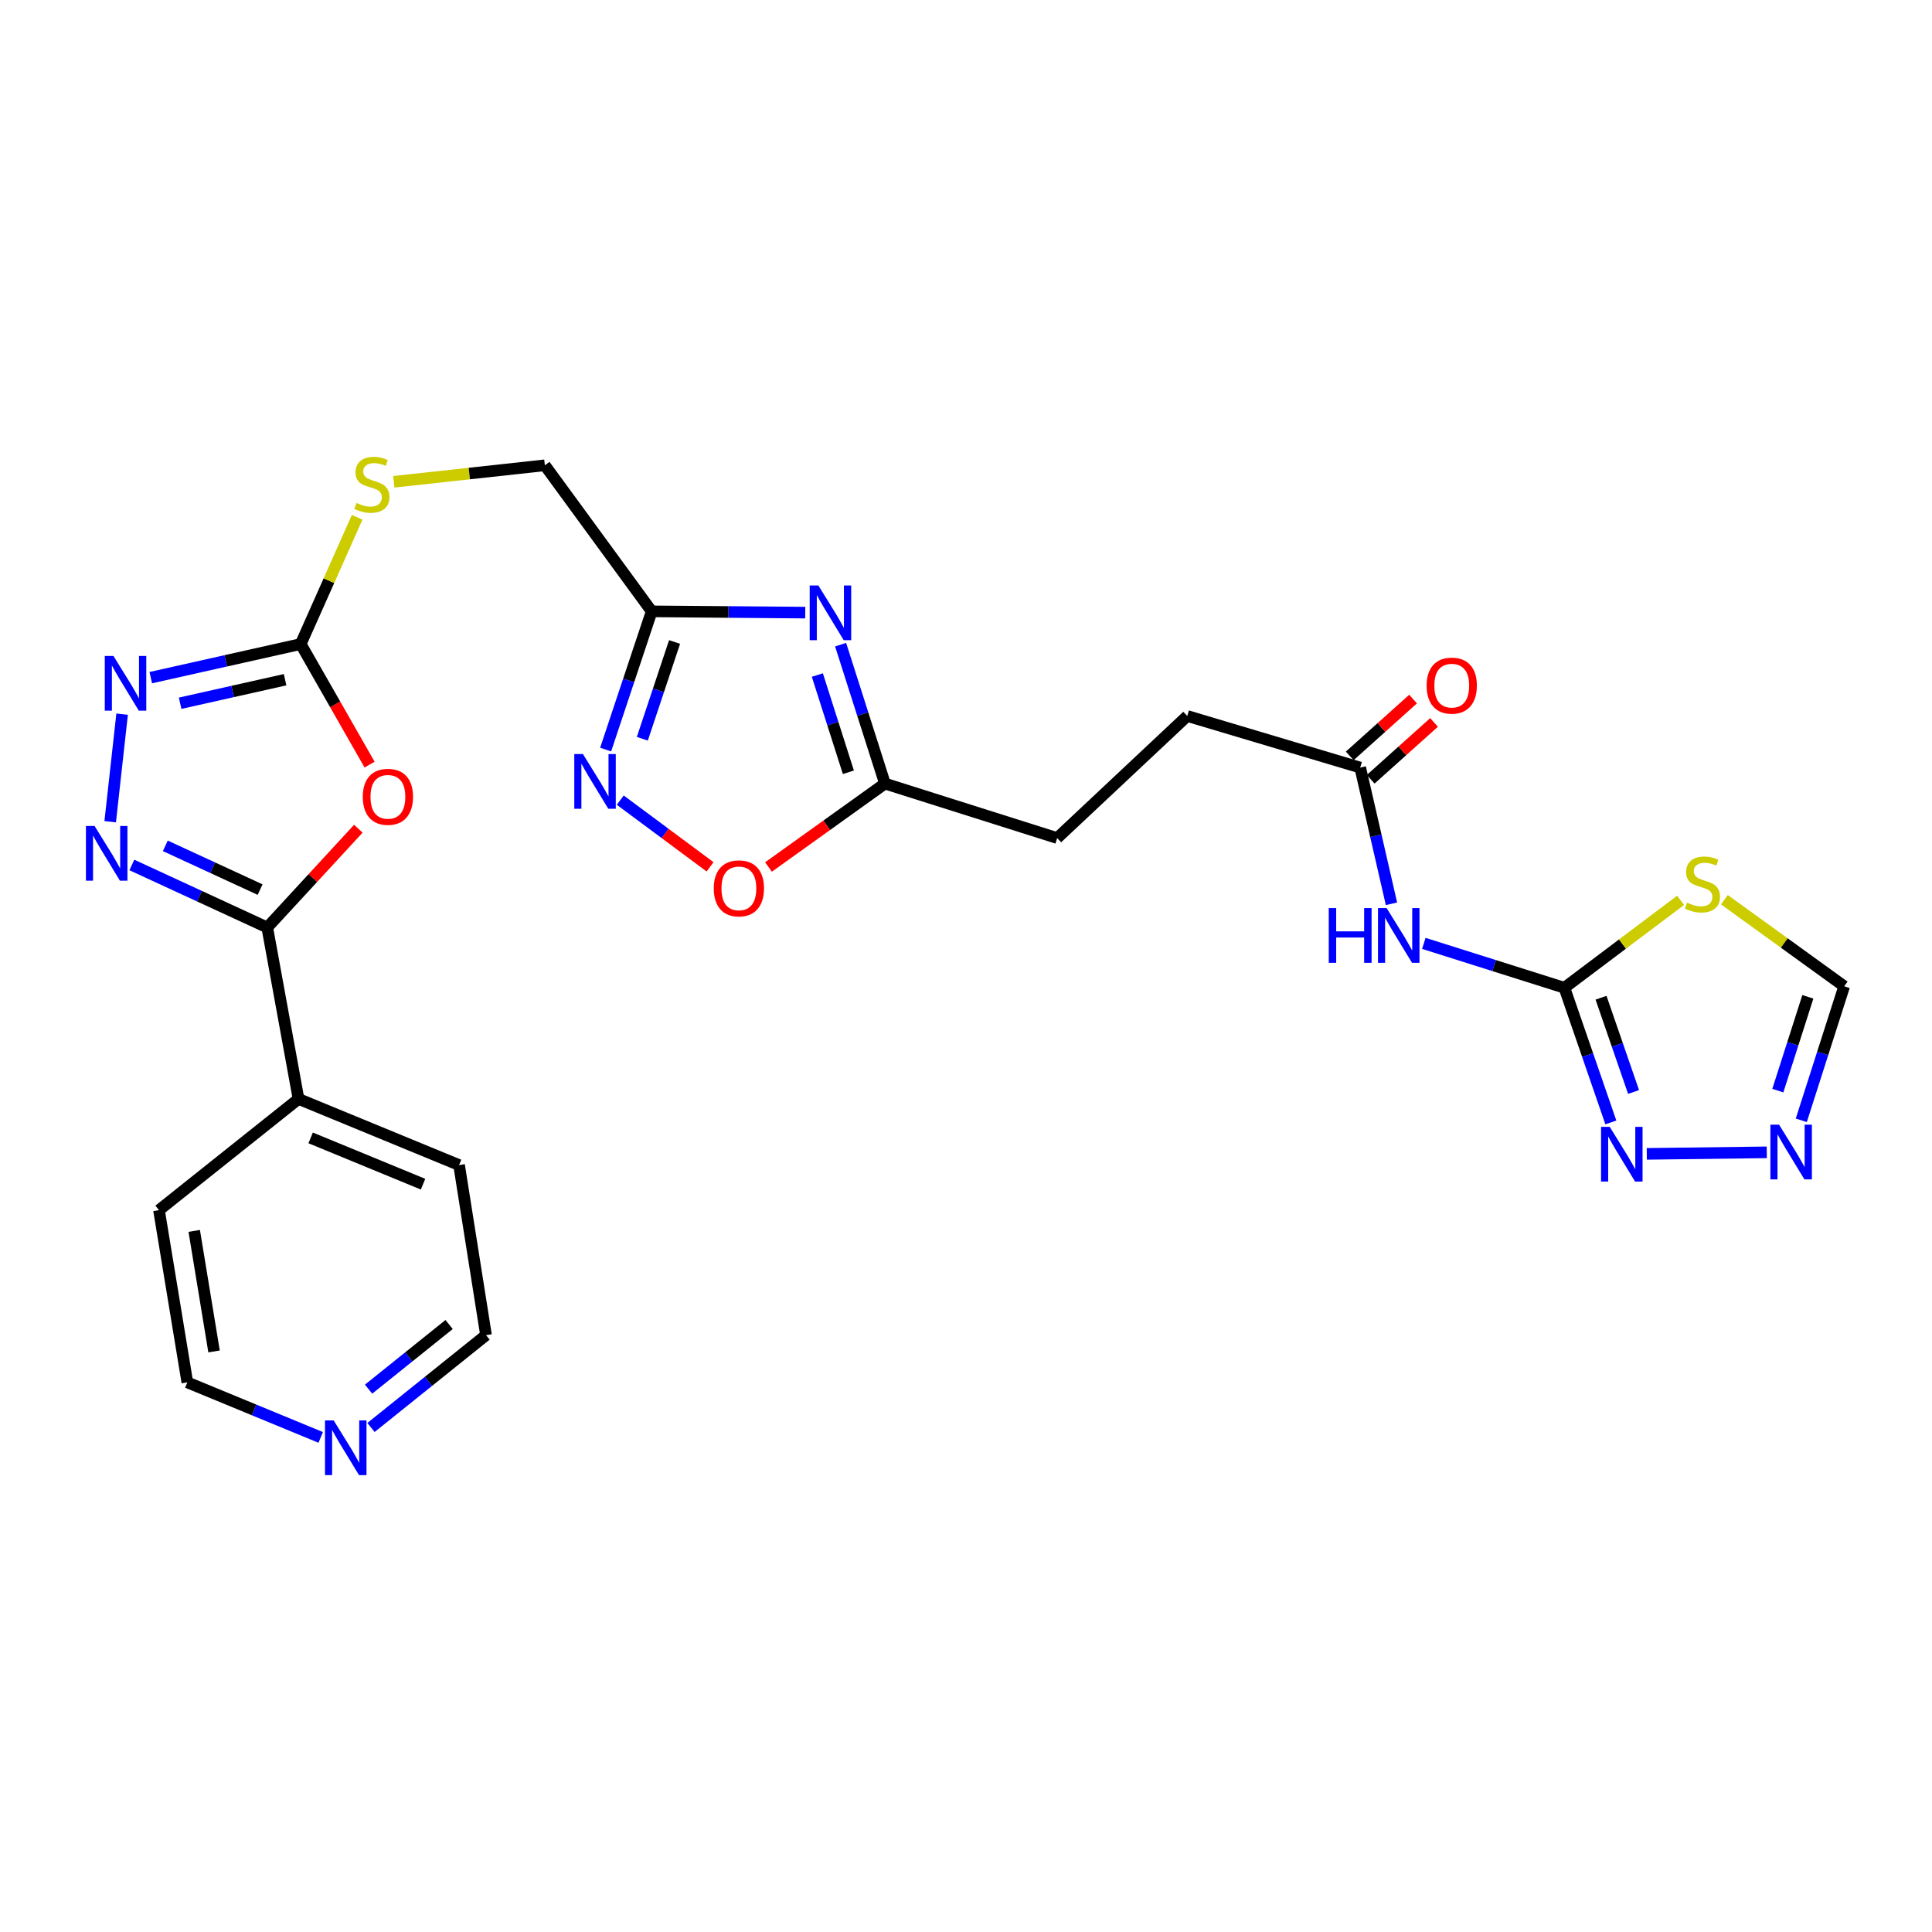 <?xml version='1.0' encoding='iso-8859-1'?>
<svg version='1.1' baseProfile='full'
              xmlns='http://www.w3.org/2000/svg'
                      xmlns:rdkit='http://www.rdkit.org/xml'
                      xmlns:xlink='http://www.w3.org/1999/xlink'
                  xml:space='preserve'
width='1000px' height='1000px' viewBox='0 0 1000 1000'>
<!-- END OF HEADER -->
<rect style='opacity:1.0;fill:#FFFFFF;stroke:none' width='1000' height='1000' x='0' y='0'> </rect>
<path class='bond-1' d='M 185.475,428.943 L 161.902,454.502' style='fill:none;fill-rule:evenodd;stroke:#FF0000;stroke-width:6px;stroke-linecap:butt;stroke-linejoin:miter;stroke-opacity:1' />
<path class='bond-1' d='M 161.902,454.502 L 138.33,480.061' style='fill:none;fill-rule:evenodd;stroke:#000000;stroke-width:6px;stroke-linecap:butt;stroke-linejoin:miter;stroke-opacity:1' />
<path class='bond-4' d='M 191.297,395.756 L 173.471,364.555' style='fill:none;fill-rule:evenodd;stroke:#FF0000;stroke-width:6px;stroke-linecap:butt;stroke-linejoin:miter;stroke-opacity:1' />
<path class='bond-4' d='M 173.471,364.555 L 155.646,333.354' style='fill:none;fill-rule:evenodd;stroke:#000000;stroke-width:6px;stroke-linecap:butt;stroke-linejoin:miter;stroke-opacity:1' />
<path class='bond-0' d='M 68.246,447.706 L 103.288,463.884' style='fill:none;fill-rule:evenodd;stroke:#0000FF;stroke-width:6px;stroke-linecap:butt;stroke-linejoin:miter;stroke-opacity:1' />
<path class='bond-0' d='M 103.288,463.884 L 138.33,480.061' style='fill:none;fill-rule:evenodd;stroke:#000000;stroke-width:6px;stroke-linecap:butt;stroke-linejoin:miter;stroke-opacity:1' />
<path class='bond-0' d='M 85.57,437.805 L 110.099,449.13' style='fill:none;fill-rule:evenodd;stroke:#0000FF;stroke-width:6px;stroke-linecap:butt;stroke-linejoin:miter;stroke-opacity:1' />
<path class='bond-0' d='M 110.099,449.13 L 134.629,460.454' style='fill:none;fill-rule:evenodd;stroke:#000000;stroke-width:6px;stroke-linecap:butt;stroke-linejoin:miter;stroke-opacity:1' />
<path class='bond-27' d='M 57.033,425.318 L 63.207,369.638' style='fill:none;fill-rule:evenodd;stroke:#0000FF;stroke-width:6px;stroke-linecap:butt;stroke-linejoin:miter;stroke-opacity:1' />
<path class='bond-17' d='M 138.33,480.061 L 154.517,568.808' style='fill:none;fill-rule:evenodd;stroke:#000000;stroke-width:6px;stroke-linecap:butt;stroke-linejoin:miter;stroke-opacity:1' />
<path class='bond-2' d='M 416.786,317.087 L 377.048,316.761' style='fill:none;fill-rule:evenodd;stroke:#0000FF;stroke-width:6px;stroke-linecap:butt;stroke-linejoin:miter;stroke-opacity:1' />
<path class='bond-2' d='M 377.048,316.761 L 337.31,316.435' style='fill:none;fill-rule:evenodd;stroke:#000000;stroke-width:6px;stroke-linecap:butt;stroke-linejoin:miter;stroke-opacity:1' />
<path class='bond-12' d='M 435.098,333.673 L 446.571,369.626' style='fill:none;fill-rule:evenodd;stroke:#0000FF;stroke-width:6px;stroke-linecap:butt;stroke-linejoin:miter;stroke-opacity:1' />
<path class='bond-12' d='M 446.571,369.626 L 458.043,405.579' style='fill:none;fill-rule:evenodd;stroke:#000000;stroke-width:6px;stroke-linecap:butt;stroke-linejoin:miter;stroke-opacity:1' />
<path class='bond-12' d='M 423.058,349.399 L 431.089,374.566' style='fill:none;fill-rule:evenodd;stroke:#0000FF;stroke-width:6px;stroke-linecap:butt;stroke-linejoin:miter;stroke-opacity:1' />
<path class='bond-12' d='M 431.089,374.566 L 439.12,399.733' style='fill:none;fill-rule:evenodd;stroke:#000000;stroke-width:6px;stroke-linecap:butt;stroke-linejoin:miter;stroke-opacity:1' />
<path class='bond-3' d='M 809.725,511.271 L 773.349,499.781' style='fill:none;fill-rule:evenodd;stroke:#000000;stroke-width:6px;stroke-linecap:butt;stroke-linejoin:miter;stroke-opacity:1' />
<path class='bond-3' d='M 773.349,499.781 L 736.973,488.29' style='fill:none;fill-rule:evenodd;stroke:#0000FF;stroke-width:6px;stroke-linecap:butt;stroke-linejoin:miter;stroke-opacity:1' />
<path class='bond-8' d='M 809.725,511.271 L 839.805,488.639' style='fill:none;fill-rule:evenodd;stroke:#000000;stroke-width:6px;stroke-linecap:butt;stroke-linejoin:miter;stroke-opacity:1' />
<path class='bond-8' d='M 839.805,488.639 L 869.885,466.006' style='fill:none;fill-rule:evenodd;stroke:#CCCC00;stroke-width:6px;stroke-linecap:butt;stroke-linejoin:miter;stroke-opacity:1' />
<path class='bond-10' d='M 809.725,511.271 L 821.75,546.121' style='fill:none;fill-rule:evenodd;stroke:#000000;stroke-width:6px;stroke-linecap:butt;stroke-linejoin:miter;stroke-opacity:1' />
<path class='bond-10' d='M 821.75,546.121 L 833.774,580.971' style='fill:none;fill-rule:evenodd;stroke:#0000FF;stroke-width:6px;stroke-linecap:butt;stroke-linejoin:miter;stroke-opacity:1' />
<path class='bond-10' d='M 828.694,516.426 L 837.112,540.821' style='fill:none;fill-rule:evenodd;stroke:#000000;stroke-width:6px;stroke-linecap:butt;stroke-linejoin:miter;stroke-opacity:1' />
<path class='bond-10' d='M 837.112,540.821 L 845.529,565.216' style='fill:none;fill-rule:evenodd;stroke:#0000FF;stroke-width:6px;stroke-linecap:butt;stroke-linejoin:miter;stroke-opacity:1' />
<path class='bond-5' d='M 155.646,333.354 L 116.843,342.051' style='fill:none;fill-rule:evenodd;stroke:#000000;stroke-width:6px;stroke-linecap:butt;stroke-linejoin:miter;stroke-opacity:1' />
<path class='bond-5' d='M 116.843,342.051 L 78.04,350.749' style='fill:none;fill-rule:evenodd;stroke:#0000FF;stroke-width:6px;stroke-linecap:butt;stroke-linejoin:miter;stroke-opacity:1' />
<path class='bond-5' d='M 147.559,351.82 L 120.397,357.909' style='fill:none;fill-rule:evenodd;stroke:#000000;stroke-width:6px;stroke-linecap:butt;stroke-linejoin:miter;stroke-opacity:1' />
<path class='bond-5' d='M 120.397,357.909 L 93.235,363.997' style='fill:none;fill-rule:evenodd;stroke:#0000FF;stroke-width:6px;stroke-linecap:butt;stroke-linejoin:miter;stroke-opacity:1' />
<path class='bond-16' d='M 155.646,333.354 L 170.254,300.555' style='fill:none;fill-rule:evenodd;stroke:#000000;stroke-width:6px;stroke-linecap:butt;stroke-linejoin:miter;stroke-opacity:1' />
<path class='bond-16' d='M 170.254,300.555 L 184.863,267.756' style='fill:none;fill-rule:evenodd;stroke:#CCCC00;stroke-width:6px;stroke-linecap:butt;stroke-linejoin:miter;stroke-opacity:1' />
<path class='bond-6' d='M 337.31,316.435 L 282.013,240.834' style='fill:none;fill-rule:evenodd;stroke:#000000;stroke-width:6px;stroke-linecap:butt;stroke-linejoin:miter;stroke-opacity:1' />
<path class='bond-7' d='M 337.31,316.435 L 325.393,352.208' style='fill:none;fill-rule:evenodd;stroke:#000000;stroke-width:6px;stroke-linecap:butt;stroke-linejoin:miter;stroke-opacity:1' />
<path class='bond-7' d='M 325.393,352.208 L 313.477,387.98' style='fill:none;fill-rule:evenodd;stroke:#0000FF;stroke-width:6px;stroke-linecap:butt;stroke-linejoin:miter;stroke-opacity:1' />
<path class='bond-7' d='M 349.153,332.303 L 340.811,357.344' style='fill:none;fill-rule:evenodd;stroke:#000000;stroke-width:6px;stroke-linecap:butt;stroke-linejoin:miter;stroke-opacity:1' />
<path class='bond-7' d='M 340.811,357.344 L 332.469,382.385' style='fill:none;fill-rule:evenodd;stroke:#0000FF;stroke-width:6px;stroke-linecap:butt;stroke-linejoin:miter;stroke-opacity:1' />
<path class='bond-13' d='M 321.045,414.155 L 344.288,431.411' style='fill:none;fill-rule:evenodd;stroke:#0000FF;stroke-width:6px;stroke-linecap:butt;stroke-linejoin:miter;stroke-opacity:1' />
<path class='bond-13' d='M 344.288,431.411 L 367.53,448.668' style='fill:none;fill-rule:evenodd;stroke:#FF0000;stroke-width:6px;stroke-linecap:butt;stroke-linejoin:miter;stroke-opacity:1' />
<path class='bond-14' d='M 892.543,465.689 L 923.544,488.097' style='fill:none;fill-rule:evenodd;stroke:#CCCC00;stroke-width:6px;stroke-linecap:butt;stroke-linejoin:miter;stroke-opacity:1' />
<path class='bond-14' d='M 923.544,488.097 L 954.545,510.504' style='fill:none;fill-rule:evenodd;stroke:#000000;stroke-width:6px;stroke-linecap:butt;stroke-linejoin:miter;stroke-opacity:1' />
<path class='bond-9' d='M 720.223,467.798 L 712.133,432.549' style='fill:none;fill-rule:evenodd;stroke:#0000FF;stroke-width:6px;stroke-linecap:butt;stroke-linejoin:miter;stroke-opacity:1' />
<path class='bond-9' d='M 712.133,432.549 L 704.042,397.3' style='fill:none;fill-rule:evenodd;stroke:#000000;stroke-width:6px;stroke-linecap:butt;stroke-linejoin:miter;stroke-opacity:1' />
<path class='bond-11' d='M 852.377,597.242 L 914.483,596.443' style='fill:none;fill-rule:evenodd;stroke:#0000FF;stroke-width:6px;stroke-linecap:butt;stroke-linejoin:miter;stroke-opacity:1' />
<path class='bond-30' d='M 932.344,579.869 L 943.445,545.186' style='fill:none;fill-rule:evenodd;stroke:#0000FF;stroke-width:6px;stroke-linecap:butt;stroke-linejoin:miter;stroke-opacity:1' />
<path class='bond-30' d='M 943.445,545.186 L 954.545,510.504' style='fill:none;fill-rule:evenodd;stroke:#000000;stroke-width:6px;stroke-linecap:butt;stroke-linejoin:miter;stroke-opacity:1' />
<path class='bond-30' d='M 920.197,564.51 L 927.967,540.233' style='fill:none;fill-rule:evenodd;stroke:#0000FF;stroke-width:6px;stroke-linecap:butt;stroke-linejoin:miter;stroke-opacity:1' />
<path class='bond-30' d='M 927.967,540.233 L 935.738,515.955' style='fill:none;fill-rule:evenodd;stroke:#000000;stroke-width:6px;stroke-linecap:butt;stroke-linejoin:miter;stroke-opacity:1' />
<path class='bond-21' d='M 458.043,405.579 L 547.196,433.783' style='fill:none;fill-rule:evenodd;stroke:#000000;stroke-width:6px;stroke-linecap:butt;stroke-linejoin:miter;stroke-opacity:1' />
<path class='bond-29' d='M 458.043,405.579 L 427.905,427.17' style='fill:none;fill-rule:evenodd;stroke:#000000;stroke-width:6px;stroke-linecap:butt;stroke-linejoin:miter;stroke-opacity:1' />
<path class='bond-29' d='M 427.905,427.17 L 397.767,448.76' style='fill:none;fill-rule:evenodd;stroke:#FF0000;stroke-width:6px;stroke-linecap:butt;stroke-linejoin:miter;stroke-opacity:1' />
<path class='bond-15' d='M 704.042,397.3 L 614.519,370.595' style='fill:none;fill-rule:evenodd;stroke:#000000;stroke-width:6px;stroke-linecap:butt;stroke-linejoin:miter;stroke-opacity:1' />
<path class='bond-19' d='M 709.468,403.349 L 725.862,388.641' style='fill:none;fill-rule:evenodd;stroke:#000000;stroke-width:6px;stroke-linecap:butt;stroke-linejoin:miter;stroke-opacity:1' />
<path class='bond-19' d='M 725.862,388.641 L 742.256,373.934' style='fill:none;fill-rule:evenodd;stroke:#FF0000;stroke-width:6px;stroke-linecap:butt;stroke-linejoin:miter;stroke-opacity:1' />
<path class='bond-19' d='M 698.616,391.252 L 715.01,376.545' style='fill:none;fill-rule:evenodd;stroke:#000000;stroke-width:6px;stroke-linecap:butt;stroke-linejoin:miter;stroke-opacity:1' />
<path class='bond-19' d='M 715.01,376.545 L 731.404,361.838' style='fill:none;fill-rule:evenodd;stroke:#FF0000;stroke-width:6px;stroke-linecap:butt;stroke-linejoin:miter;stroke-opacity:1' />
<path class='bond-20' d='M 203.83,249.374 L 242.921,245.104' style='fill:none;fill-rule:evenodd;stroke:#CCCC00;stroke-width:6px;stroke-linecap:butt;stroke-linejoin:miter;stroke-opacity:1' />
<path class='bond-20' d='M 242.921,245.104 L 282.013,240.834' style='fill:none;fill-rule:evenodd;stroke:#000000;stroke-width:6px;stroke-linecap:butt;stroke-linejoin:miter;stroke-opacity:1' />
<path class='bond-25' d='M 154.517,568.808 L 82.292,626.371' style='fill:none;fill-rule:evenodd;stroke:#000000;stroke-width:6px;stroke-linecap:butt;stroke-linejoin:miter;stroke-opacity:1' />
<path class='bond-26' d='M 154.517,568.808 L 237.621,603.042' style='fill:none;fill-rule:evenodd;stroke:#000000;stroke-width:6px;stroke-linecap:butt;stroke-linejoin:miter;stroke-opacity:1' />
<path class='bond-26' d='M 160.793,588.969 L 218.966,612.933' style='fill:none;fill-rule:evenodd;stroke:#000000;stroke-width:6px;stroke-linecap:butt;stroke-linejoin:miter;stroke-opacity:1' />
<path class='bond-18' d='M 192.024,738.862 L 221.793,714.964' style='fill:none;fill-rule:evenodd;stroke:#0000FF;stroke-width:6px;stroke-linecap:butt;stroke-linejoin:miter;stroke-opacity:1' />
<path class='bond-18' d='M 221.793,714.964 L 251.561,691.067' style='fill:none;fill-rule:evenodd;stroke:#000000;stroke-width:6px;stroke-linecap:butt;stroke-linejoin:miter;stroke-opacity:1' />
<path class='bond-18' d='M 190.782,719.02 L 211.619,702.292' style='fill:none;fill-rule:evenodd;stroke:#0000FF;stroke-width:6px;stroke-linecap:butt;stroke-linejoin:miter;stroke-opacity:1' />
<path class='bond-18' d='M 211.619,702.292 L 232.457,685.564' style='fill:none;fill-rule:evenodd;stroke:#000000;stroke-width:6px;stroke-linecap:butt;stroke-linejoin:miter;stroke-opacity:1' />
<path class='bond-28' d='M 165.999,744.005 L 131.481,729.76' style='fill:none;fill-rule:evenodd;stroke:#0000FF;stroke-width:6px;stroke-linecap:butt;stroke-linejoin:miter;stroke-opacity:1' />
<path class='bond-28' d='M 131.481,729.76 L 96.963,715.515' style='fill:none;fill-rule:evenodd;stroke:#000000;stroke-width:6px;stroke-linecap:butt;stroke-linejoin:miter;stroke-opacity:1' />
<path class='bond-22' d='M 547.196,433.783 L 614.519,370.595' style='fill:none;fill-rule:evenodd;stroke:#000000;stroke-width:6px;stroke-linecap:butt;stroke-linejoin:miter;stroke-opacity:1' />
<path class='bond-23' d='M 96.963,715.515 L 82.292,626.371' style='fill:none;fill-rule:evenodd;stroke:#000000;stroke-width:6px;stroke-linecap:butt;stroke-linejoin:miter;stroke-opacity:1' />
<path class='bond-23' d='M 110.797,699.504 L 100.528,637.104' style='fill:none;fill-rule:evenodd;stroke:#000000;stroke-width:6px;stroke-linecap:butt;stroke-linejoin:miter;stroke-opacity:1' />
<path class='bond-24' d='M 251.561,691.067 L 237.621,603.042' style='fill:none;fill-rule:evenodd;stroke:#000000;stroke-width:6px;stroke-linecap:butt;stroke-linejoin:miter;stroke-opacity:1' />
<path  class='atom-0' d='M 187.778 412.43
Q 187.778 405.63, 191.138 401.83
Q 194.498 398.03, 200.778 398.03
Q 207.058 398.03, 210.418 401.83
Q 213.778 405.63, 213.778 412.43
Q 213.778 419.31, 210.378 423.23
Q 206.978 427.11, 200.778 427.11
Q 194.538 427.11, 191.138 423.23
Q 187.778 419.35, 187.778 412.43
M 200.778 423.91
Q 205.098 423.91, 207.418 421.03
Q 209.778 418.11, 209.778 412.43
Q 209.778 406.87, 207.418 404.07
Q 205.098 401.23, 200.778 401.23
Q 196.458 401.23, 194.098 404.03
Q 191.778 406.83, 191.778 412.43
Q 191.778 418.15, 194.098 421.03
Q 196.458 423.91, 200.778 423.91
' fill='#FF0000'/>
<path  class='atom-1' d='M 48.957 427.532
L 58.237 442.532
Q 59.157 444.012, 60.637 446.692
Q 62.117 449.372, 62.197 449.532
L 62.197 427.532
L 65.957 427.532
L 65.957 455.852
L 62.077 455.852
L 52.117 439.452
Q 50.957 437.532, 49.717 435.332
Q 48.517 433.132, 48.157 432.452
L 48.157 455.852
L 44.477 455.852
L 44.477 427.532
L 48.957 427.532
' fill='#0000FF'/>
<path  class='atom-3' d='M 423.579 303.034
L 432.859 318.034
Q 433.779 319.514, 435.259 322.194
Q 436.739 324.874, 436.819 325.034
L 436.819 303.034
L 440.579 303.034
L 440.579 331.354
L 436.699 331.354
L 426.739 314.954
Q 425.579 313.034, 424.339 310.834
Q 423.139 308.634, 422.779 307.954
L 422.779 331.354
L 419.099 331.354
L 419.099 303.034
L 423.579 303.034
' fill='#0000FF'/>
<path  class='atom-6' d='M 58.717 339.516
L 67.996 354.516
Q 68.916 355.996, 70.397 358.676
Q 71.876 361.356, 71.957 361.516
L 71.957 339.516
L 75.716 339.516
L 75.716 367.836
L 71.837 367.836
L 61.877 351.436
Q 60.717 349.516, 59.477 347.316
Q 58.276 345.116, 57.916 344.436
L 57.916 367.836
L 54.236 367.836
L 54.236 339.516
L 58.717 339.516
' fill='#0000FF'/>
<path  class='atom-8' d='M 301.727 390.3
L 311.007 405.3
Q 311.927 406.78, 313.407 409.46
Q 314.887 412.14, 314.967 412.3
L 314.967 390.3
L 318.727 390.3
L 318.727 418.62
L 314.847 418.62
L 304.887 402.22
Q 303.727 400.3, 302.487 398.1
Q 301.287 395.9, 300.927 395.22
L 300.927 418.62
L 297.247 418.62
L 297.247 390.3
L 301.727 390.3
' fill='#0000FF'/>
<path  class='atom-9' d='M 873.201 467.211
Q 873.521 467.331, 874.841 467.891
Q 876.161 468.451, 877.601 468.811
Q 879.081 469.131, 880.521 469.131
Q 883.201 469.131, 884.761 467.851
Q 886.321 466.531, 886.321 464.251
Q 886.321 462.691, 885.521 461.731
Q 884.761 460.771, 883.561 460.251
Q 882.361 459.731, 880.361 459.131
Q 877.841 458.371, 876.321 457.651
Q 874.841 456.931, 873.761 455.411
Q 872.721 453.891, 872.721 451.331
Q 872.721 447.771, 875.121 445.571
Q 877.561 443.371, 882.361 443.371
Q 885.641 443.371, 889.361 444.931
L 888.441 448.011
Q 885.041 446.611, 882.481 446.611
Q 879.721 446.611, 878.201 447.771
Q 876.681 448.891, 876.721 450.851
Q 876.721 452.371, 877.481 453.291
Q 878.281 454.211, 879.401 454.731
Q 880.561 455.251, 882.481 455.851
Q 885.041 456.651, 886.561 457.451
Q 888.081 458.251, 889.161 459.891
Q 890.281 461.491, 890.281 464.251
Q 890.281 468.171, 887.641 470.291
Q 885.041 472.371, 880.681 472.371
Q 878.161 472.371, 876.241 471.811
Q 874.361 471.291, 872.121 470.371
L 873.201 467.211
' fill='#CCCC00'/>
<path  class='atom-10' d='M 687.765 470.027
L 691.605 470.027
L 691.605 482.067
L 706.085 482.067
L 706.085 470.027
L 709.925 470.027
L 709.925 498.347
L 706.085 498.347
L 706.085 485.267
L 691.605 485.267
L 691.605 498.347
L 687.765 498.347
L 687.765 470.027
' fill='#0000FF'/>
<path  class='atom-10' d='M 717.725 470.027
L 727.005 485.027
Q 727.925 486.507, 729.405 489.187
Q 730.885 491.867, 730.965 492.027
L 730.965 470.027
L 734.725 470.027
L 734.725 498.347
L 730.845 498.347
L 720.885 481.947
Q 719.725 480.027, 718.485 477.827
Q 717.285 475.627, 716.925 474.947
L 716.925 498.347
L 713.245 498.347
L 713.245 470.027
L 717.725 470.027
' fill='#0000FF'/>
<path  class='atom-11' d='M 833.186 583.249
L 842.466 598.249
Q 843.386 599.729, 844.866 602.409
Q 846.346 605.089, 846.426 605.249
L 846.426 583.249
L 850.186 583.249
L 850.186 611.569
L 846.306 611.569
L 836.346 595.169
Q 835.186 593.249, 833.946 591.049
Q 832.746 588.849, 832.386 588.169
L 832.386 611.569
L 828.706 611.569
L 828.706 583.249
L 833.186 583.249
' fill='#0000FF'/>
<path  class='atom-12' d='M 920.831 582.12
L 930.111 597.12
Q 931.031 598.6, 932.511 601.28
Q 933.991 603.96, 934.071 604.12
L 934.071 582.12
L 937.831 582.12
L 937.831 610.44
L 933.951 610.44
L 923.991 594.04
Q 922.831 592.12, 921.591 589.92
Q 920.391 587.72, 920.031 587.04
L 920.031 610.44
L 916.351 610.44
L 916.351 582.12
L 920.831 582.12
' fill='#0000FF'/>
<path  class='atom-14' d='M 369.442 459.819
Q 369.442 453.019, 372.802 449.219
Q 376.162 445.419, 382.442 445.419
Q 388.722 445.419, 392.082 449.219
Q 395.442 453.019, 395.442 459.819
Q 395.442 466.699, 392.042 470.619
Q 388.642 474.499, 382.442 474.499
Q 376.202 474.499, 372.802 470.619
Q 369.442 466.739, 369.442 459.819
M 382.442 471.299
Q 386.762 471.299, 389.082 468.419
Q 391.442 465.499, 391.442 459.819
Q 391.442 454.259, 389.082 451.459
Q 386.762 448.619, 382.442 448.619
Q 378.122 448.619, 375.762 451.419
Q 373.442 454.219, 373.442 459.819
Q 373.442 465.539, 375.762 468.419
Q 378.122 471.299, 382.442 471.299
' fill='#FF0000'/>
<path  class='atom-17' d='M 184.499 260.331
Q 184.819 260.451, 186.139 261.011
Q 187.459 261.571, 188.899 261.931
Q 190.379 262.251, 191.819 262.251
Q 194.499 262.251, 196.059 260.971
Q 197.619 259.651, 197.619 257.371
Q 197.619 255.811, 196.819 254.851
Q 196.059 253.891, 194.859 253.371
Q 193.659 252.851, 191.659 252.251
Q 189.139 251.491, 187.619 250.771
Q 186.139 250.051, 185.059 248.531
Q 184.019 247.011, 184.019 244.451
Q 184.019 240.891, 186.419 238.691
Q 188.859 236.491, 193.659 236.491
Q 196.939 236.491, 200.659 238.051
L 199.739 241.131
Q 196.339 239.731, 193.779 239.731
Q 191.019 239.731, 189.499 240.891
Q 187.979 242.011, 188.019 243.971
Q 188.019 245.491, 188.779 246.411
Q 189.579 247.331, 190.699 247.851
Q 191.859 248.371, 193.779 248.971
Q 196.339 249.771, 197.859 250.571
Q 199.379 251.371, 200.459 253.011
Q 201.579 254.611, 201.579 257.371
Q 201.579 261.291, 198.939 263.411
Q 196.339 265.491, 191.979 265.491
Q 189.459 265.491, 187.539 264.931
Q 185.659 264.411, 183.419 263.491
L 184.499 260.331
' fill='#CCCC00'/>
<path  class='atom-19' d='M 172.697 735.192
L 181.977 750.192
Q 182.897 751.672, 184.377 754.352
Q 185.857 757.032, 185.937 757.192
L 185.937 735.192
L 189.697 735.192
L 189.697 763.512
L 185.817 763.512
L 175.857 747.112
Q 174.697 745.192, 173.457 742.992
Q 172.257 740.792, 171.897 740.112
L 171.897 763.512
L 168.217 763.512
L 168.217 735.192
L 172.697 735.192
' fill='#0000FF'/>
<path  class='atom-20' d='M 738.422 354.876
Q 738.422 348.076, 741.782 344.276
Q 745.142 340.476, 751.422 340.476
Q 757.702 340.476, 761.062 344.276
Q 764.422 348.076, 764.422 354.876
Q 764.422 361.756, 761.022 365.676
Q 757.622 369.556, 751.422 369.556
Q 745.182 369.556, 741.782 365.676
Q 738.422 361.796, 738.422 354.876
M 751.422 366.356
Q 755.742 366.356, 758.062 363.476
Q 760.422 360.556, 760.422 354.876
Q 760.422 349.316, 758.062 346.516
Q 755.742 343.676, 751.422 343.676
Q 747.102 343.676, 744.742 346.476
Q 742.422 349.276, 742.422 354.876
Q 742.422 360.596, 744.742 363.476
Q 747.102 366.356, 751.422 366.356
' fill='#FF0000'/>
</svg>
